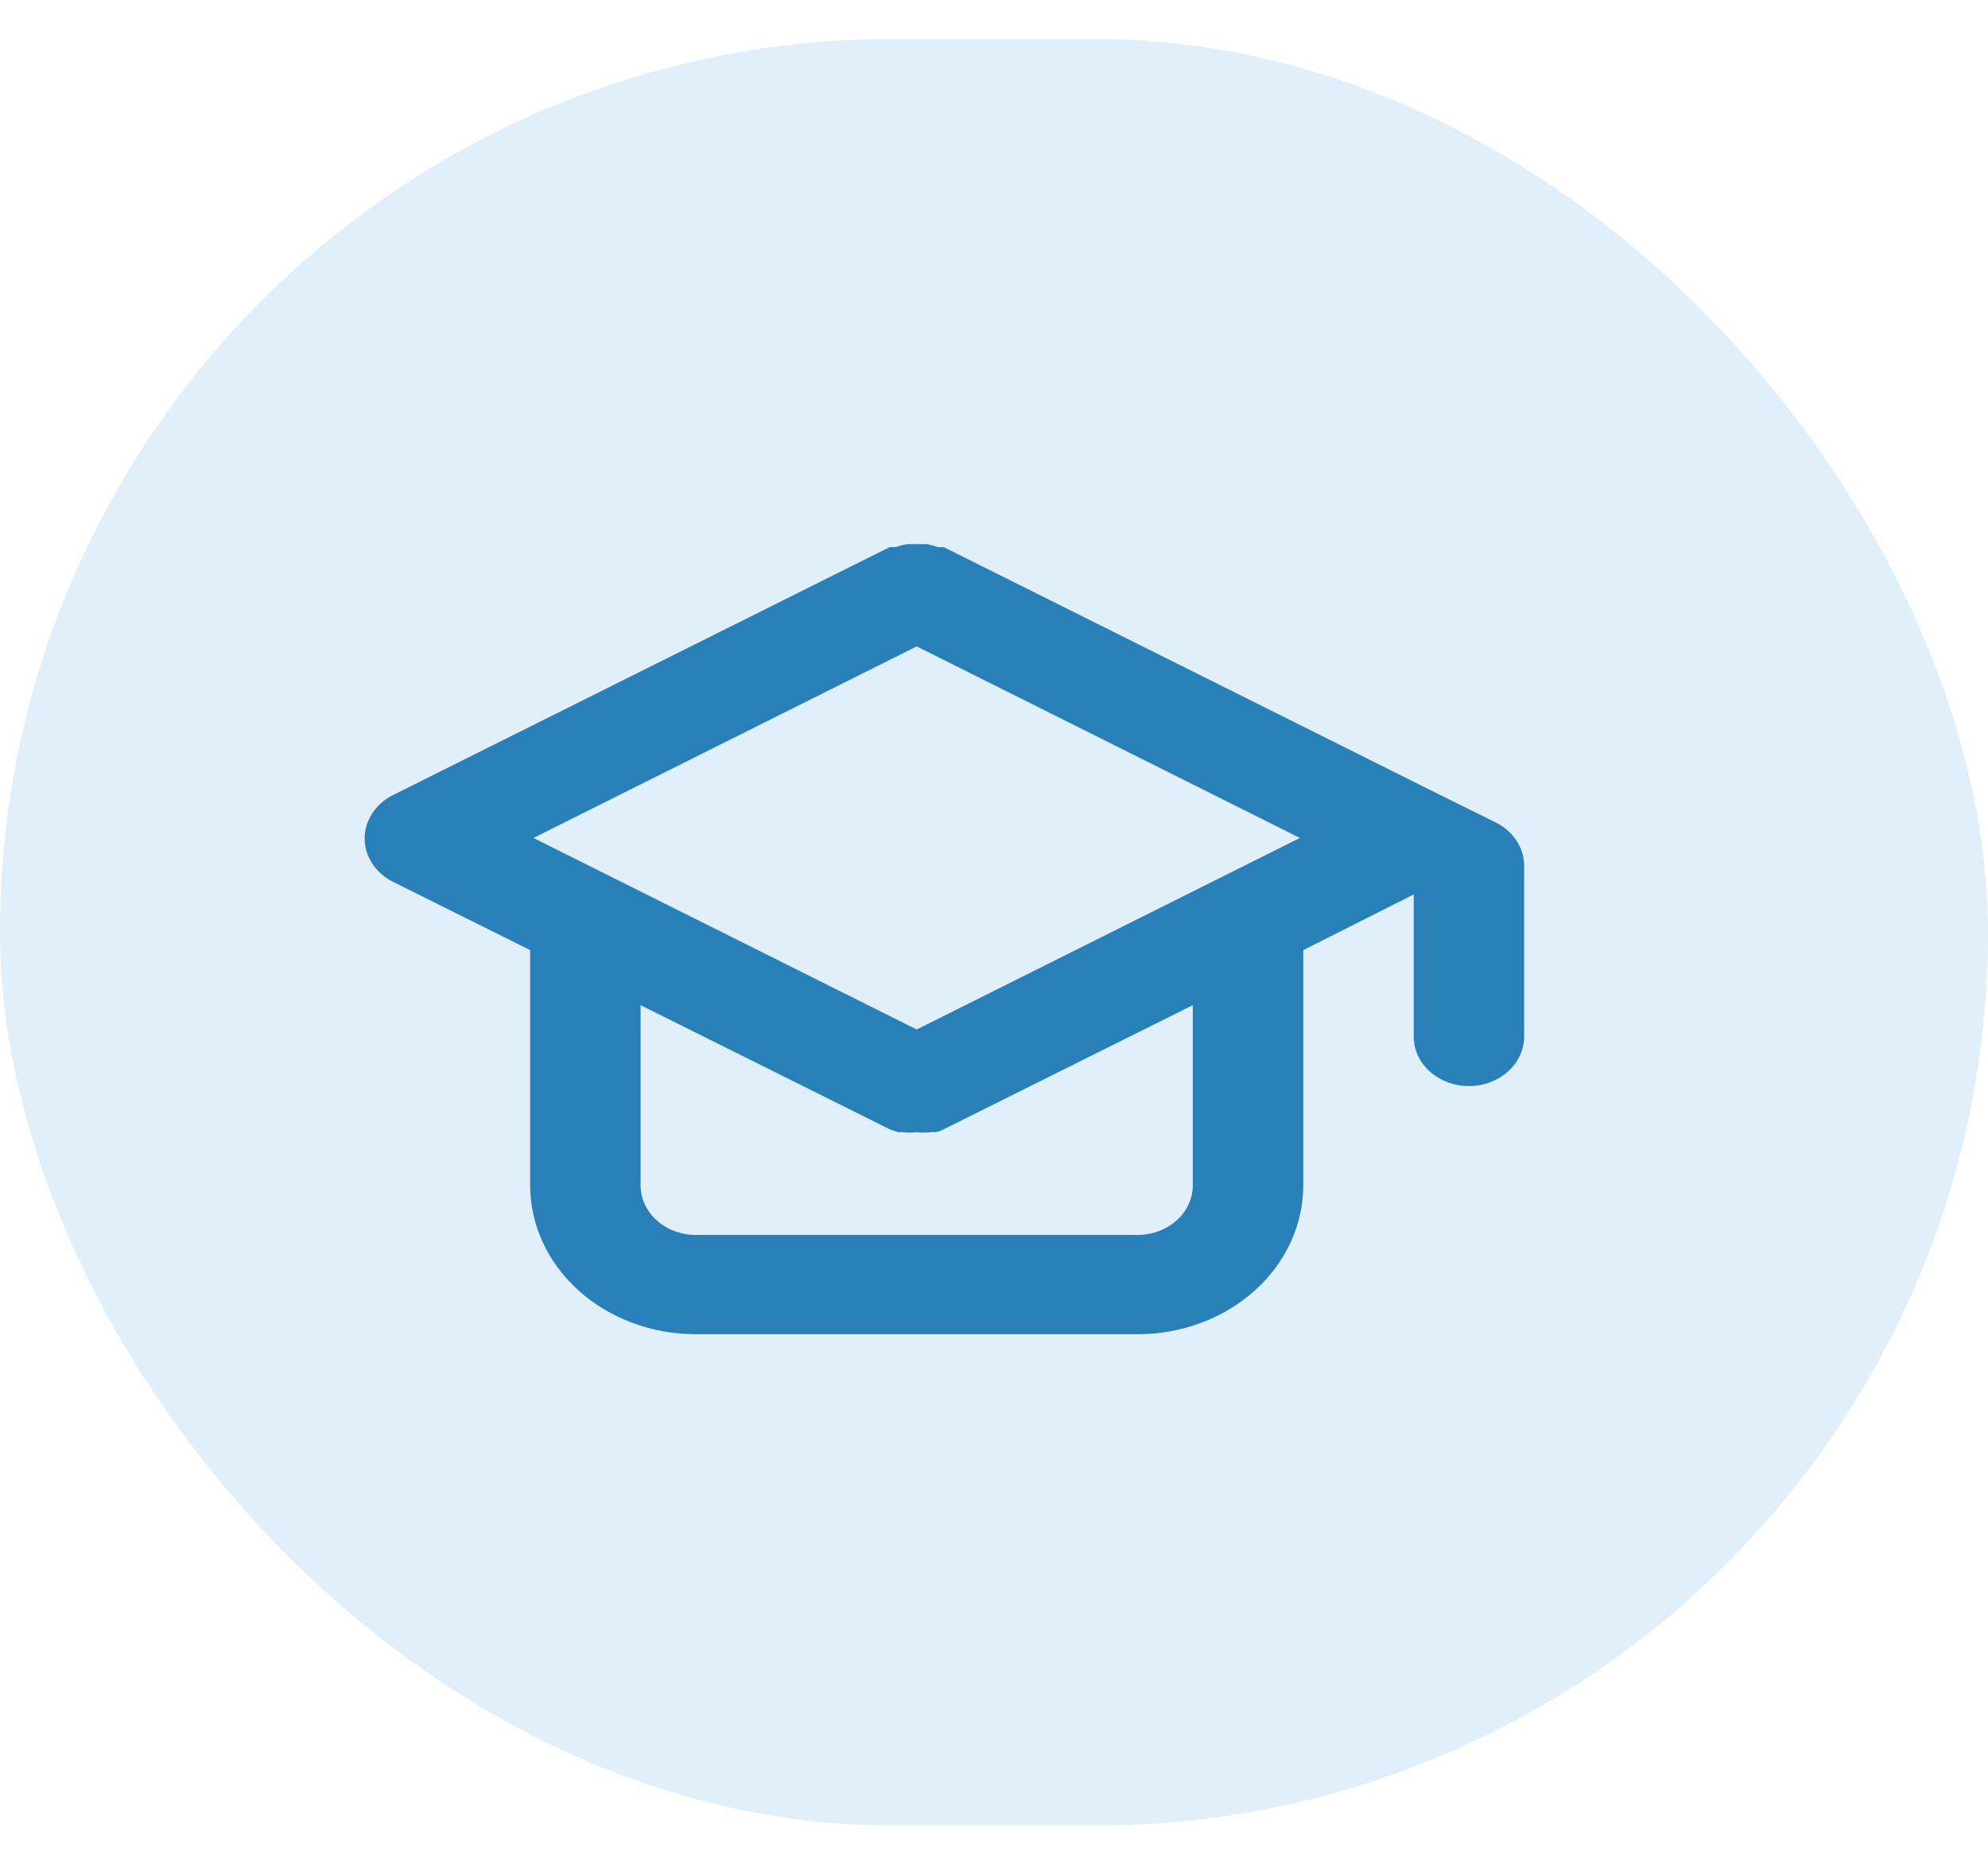 <svg width="34" height="32" viewBox="0 0 34 32" fill="none" xmlns="http://www.w3.org/2000/svg">
<rect y="0.667" width="34" height="30.556" rx="15.278" fill="#3498DB" fill-opacity="0.15"/>
<path d="M25.585 14.069L24.641 13.602L16.141 9.358H16.037C15.979 9.336 15.919 9.319 15.857 9.307H15.678H15.508C15.443 9.319 15.38 9.336 15.319 9.358H15.215L6.715 13.602C6.57 13.676 6.449 13.783 6.365 13.913C6.281 14.043 6.236 14.19 6.236 14.34C6.236 14.49 6.281 14.638 6.365 14.768C6.449 14.897 6.57 15.005 6.715 15.079L9.067 16.25V20.273C9.067 20.948 9.365 21.596 9.897 22.074C10.428 22.551 11.149 22.82 11.9 22.82H19.456C20.207 22.82 20.928 22.551 21.459 22.074C21.991 21.596 22.289 20.948 22.289 20.273V16.25L24.178 15.299V17.727C24.178 17.952 24.277 18.168 24.454 18.327C24.632 18.486 24.872 18.576 25.122 18.576C25.373 18.576 25.613 18.486 25.79 18.327C25.967 18.168 26.067 17.952 26.067 17.727V14.807C26.067 14.657 26.022 14.509 25.937 14.379C25.852 14.25 25.731 14.142 25.585 14.069ZM20.4 20.273C20.4 20.498 20.301 20.714 20.123 20.873C19.946 21.032 19.706 21.122 19.456 21.122H11.9C11.65 21.122 11.409 21.032 11.232 20.873C11.055 20.714 10.956 20.498 10.956 20.273V17.192L15.215 19.314L15.357 19.365H15.442C15.52 19.374 15.6 19.374 15.678 19.365C15.756 19.374 15.836 19.374 15.914 19.365H15.999C16.049 19.355 16.097 19.338 16.141 19.314L20.4 17.192V20.273ZM15.678 17.608L9.123 14.332L15.678 11.056L22.232 14.332L15.678 17.608Z" fill="#2980B9"/>
</svg>
